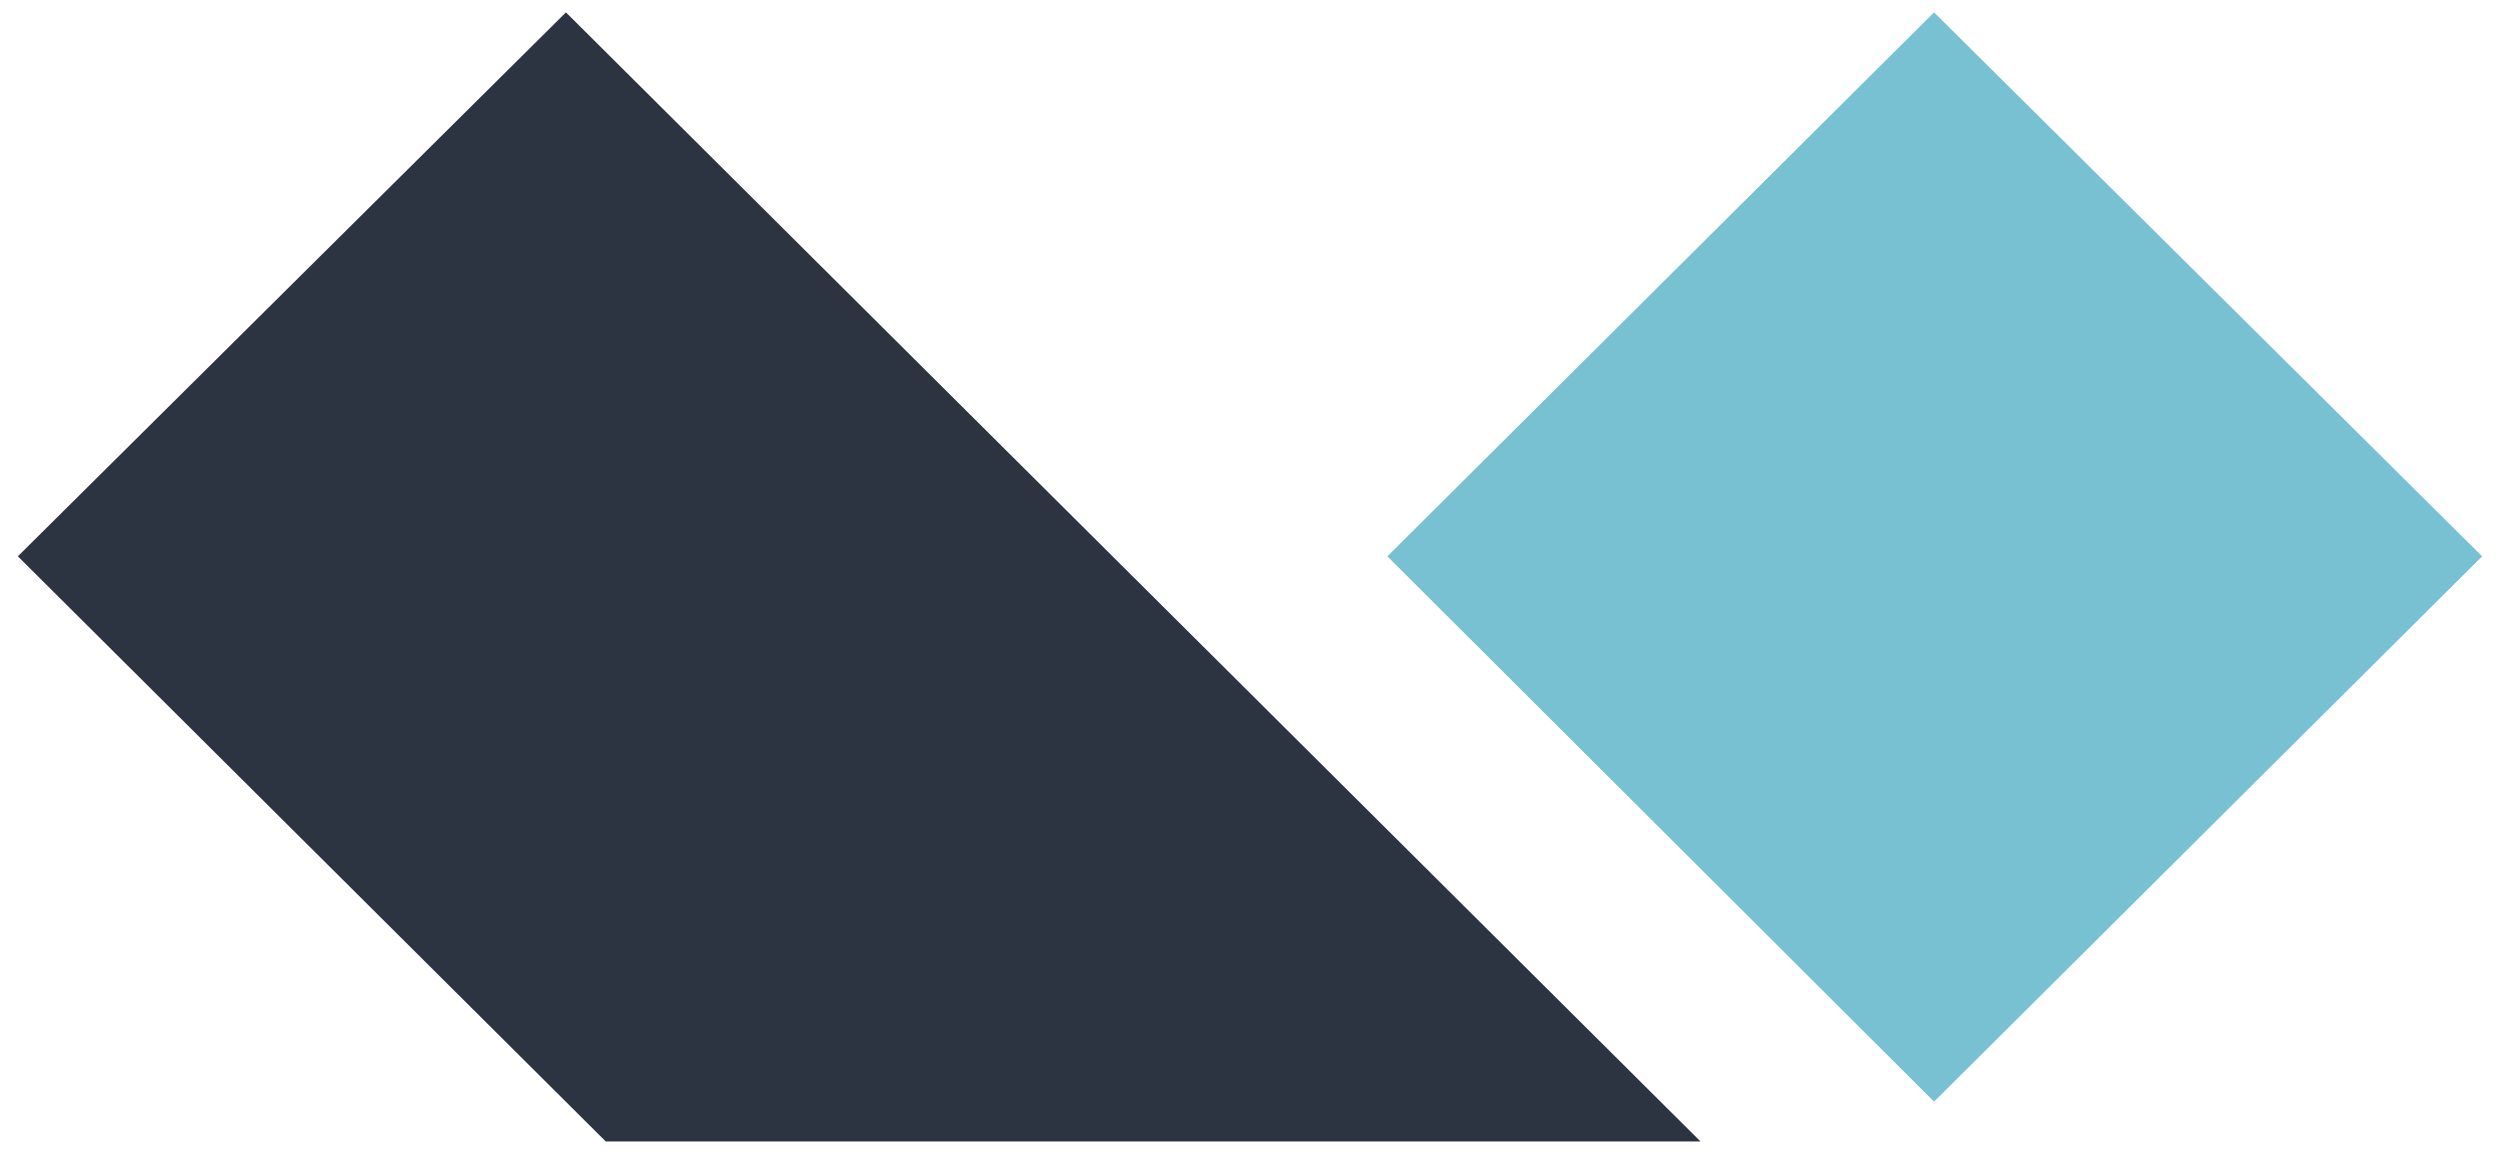 <?xml version="1.0" encoding="utf-8"?>
<!-- Generator: Adobe Illustrator 25.4.1, SVG Export Plug-In . SVG Version: 6.00 Build 0)  -->
<svg version="1.1" id="Layer_1" xmlns="http://www.w3.org/2000/svg" xmlns:xlink="http://www.w3.org/1999/xlink" x="0px" y="0px"
	 viewBox="0 0 182 84" style="enable-background:new 0 0 182 84;" xml:space="preserve">
<style type="text/css">
	.st0{fill-rule:evenodd;clip-rule:evenodd;fill:#77C1D2;}
	.st1{fill-rule:evenodd;clip-rule:evenodd;fill:#2D3441;}
</style>
<g id="Custom-Preset-4-Copy-5">
	<g id="Group-4" transform="translate(0, 12)">
		<polygon id="Path" class="st0" points="140.8,-11.1 180.7,28.5 140.8,68.2 101,28.5 		"/>
		<polygon id="Path_00000056416462551261478560000013207032190948718741_" class="st1" points="41.2,-11.1 123.8,71.1 44.1,71.1 
			1.3,28.5 		"/>
	</g>
</g>
</svg>
